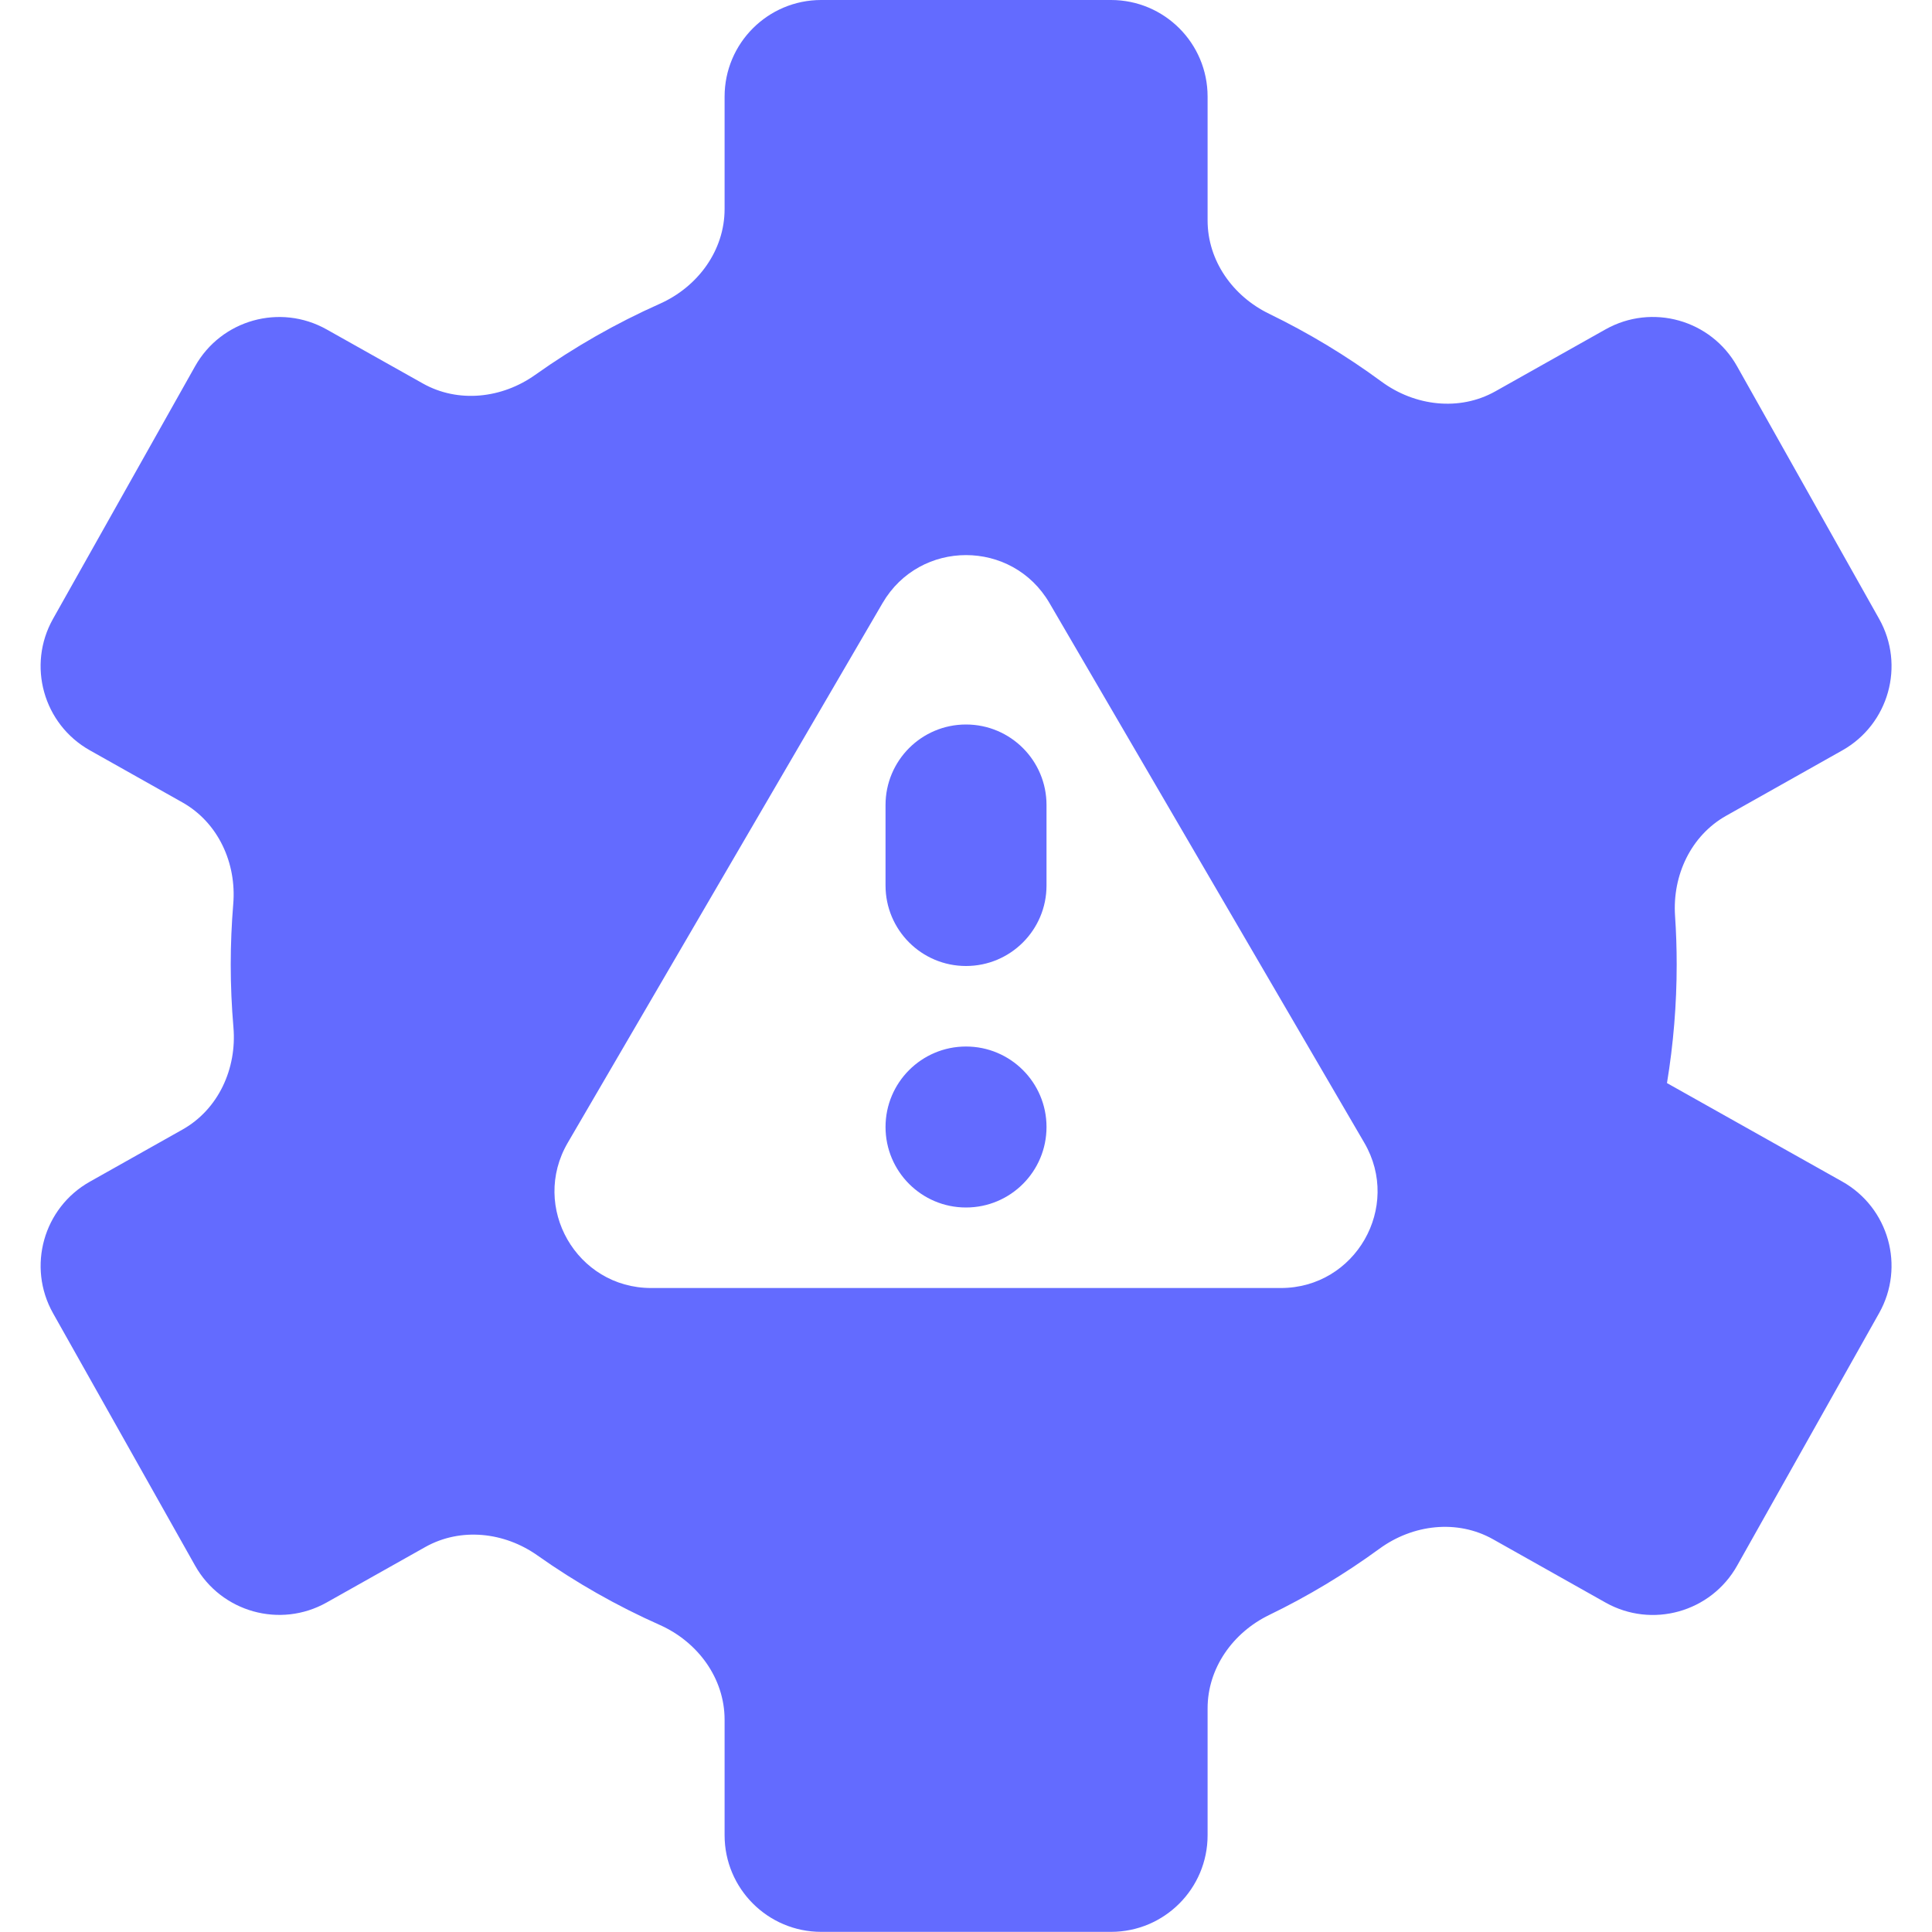 <svg width="40" height="40" viewBox="0 0 40 40" fill="none" xmlns="http://www.w3.org/2000/svg">
<g clip-path="url(#clip0_6261_13260)">
<path d="M18.334 23.333C18.334 22.413 19.08 21.667 20 21.667C20.921 21.667 21.667 22.413 21.667 23.333C21.667 24.254 20.921 25 20 25C19.08 25 18.334 24.254 18.334 23.333ZM18.334 18.333C18.334 19.254 19.08 20 20 20C20.921 20 21.667 19.254 21.667 18.333V16.667C21.667 15.746 20.921 15 20 15C19.08 15 18.334 15.746 18.334 16.667V18.333ZM34.512 22.424C34.512 22.424 34.512 22.423 34.513 22.424L38.142 24.463C39.105 25.005 39.447 26.224 38.905 27.187L35.965 32.416C35.423 33.379 34.203 33.721 33.24 33.179L30.912 31.869C30.169 31.451 29.25 31.561 28.561 32.064C27.842 32.589 27.077 33.049 26.276 33.437C25.526 33.801 25.002 34.536 25.002 35.37V37.997C25.002 39.101 24.107 39.997 23.002 39.997H17.002C15.898 39.997 15.002 39.101 15.002 37.997V35.606C15.002 34.744 14.445 33.992 13.658 33.642C12.77 33.247 11.921 32.765 11.125 32.202C10.439 31.718 9.536 31.619 8.804 32.03L6.763 33.178C5.801 33.719 4.582 33.378 4.04 32.416L1.098 27.189C0.557 26.226 0.898 25.006 1.861 24.465L3.777 23.387C4.523 22.968 4.906 22.122 4.833 21.27C4.796 20.838 4.777 20.404 4.777 19.968C4.777 19.55 4.795 19.133 4.829 18.717C4.9 17.869 4.517 17.029 3.775 16.612L1.861 15.535C0.898 14.994 0.556 13.774 1.098 12.812L4.039 7.583C4.58 6.62 5.799 6.279 6.762 6.82L8.754 7.939C9.488 8.352 10.395 8.249 11.081 7.761C11.89 7.186 12.754 6.693 13.659 6.29C14.446 5.94 15.002 5.188 15.002 4.327V2C15.002 0.895 15.898 0 17.002 0H23.002C24.107 0 25.002 0.895 25.002 2V4.564C25.002 5.398 25.525 6.132 26.275 6.496C27.092 6.893 27.872 7.363 28.604 7.902C29.293 8.408 30.215 8.52 30.96 8.102L33.241 6.819C34.204 6.278 35.423 6.62 35.964 7.583L38.905 12.812C39.447 13.775 39.105 14.994 38.143 15.536L35.739 16.889C35.008 17.3 34.624 18.123 34.68 18.96C34.703 19.296 34.714 19.632 34.714 19.97C34.714 20.794 34.646 21.615 34.513 22.424C34.513 22.424 34.512 22.424 34.512 22.424ZM26.518 26.667C28.062 26.667 29.024 24.992 28.246 23.659L21.728 12.485C20.956 11.162 19.045 11.162 18.273 12.485L11.755 23.659C10.977 24.992 11.939 26.667 13.482 26.667H26.518Z" fill="#636BFF"/>
</g>
<defs>
<clipPath id="clip0_6261_13260">
<rect width="40" height="40" fill="white"/>
</clipPath>
</defs>
</svg>
